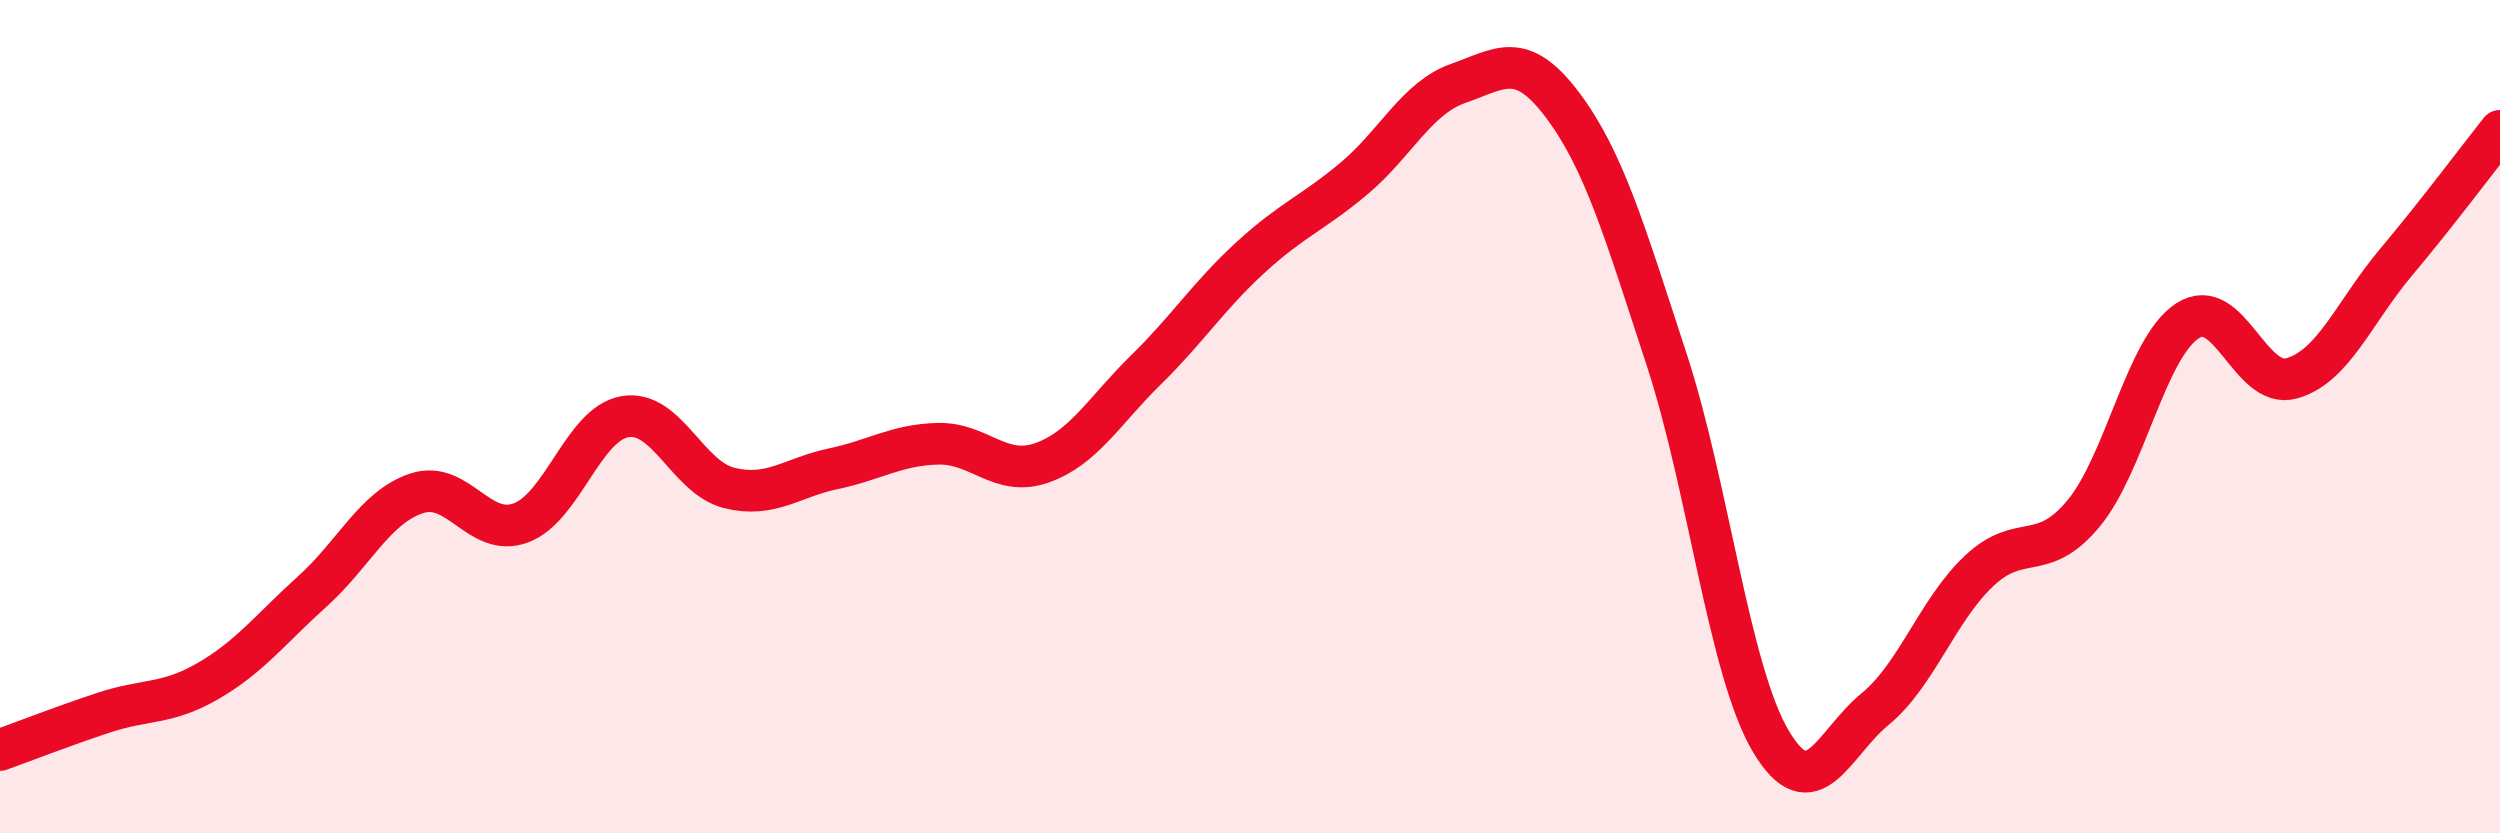 
    <svg width="60" height="20" viewBox="0 0 60 20" xmlns="http://www.w3.org/2000/svg">
      <path
        d="M 0,18 C 0.5,17.82 1.5,17.43 2.5,17.1 C 3.5,16.77 4,16.92 5,16.34 C 6,15.76 6.5,15.09 7.5,14.19 C 8.5,13.29 9,12.17 10,11.84 C 11,11.51 11.5,12.92 12.5,12.55 C 13.5,12.18 14,10.17 15,10 C 16,9.83 16.5,11.46 17.5,11.71 C 18.5,11.96 19,11.46 20,11.25 C 21,11.04 21.5,10.68 22.5,10.65 C 23.5,10.62 24,11.46 25,11.11 C 26,10.76 26.5,9.86 27.5,8.88 C 28.5,7.9 29,7.11 30,6.19 C 31,5.27 31.5,5.12 32.5,4.28 C 33.5,3.44 34,2.35 35,2 C 36,1.65 36.5,1.19 37.5,2.52 C 38.5,3.85 39,5.58 40,8.63 C 41,11.68 41.5,16.11 42.5,17.79 C 43.5,19.47 44,17.84 45,17.02 C 46,16.2 46.5,14.64 47.5,13.7 C 48.5,12.76 49,13.53 50,12.33 C 51,11.13 51.5,8.35 52.5,7.7 C 53.5,7.05 54,9.36 55,9.08 C 56,8.8 56.5,7.49 57.5,6.3 C 58.5,5.11 59.5,3.77 60,3.14L60 20L0 20Z"
        fill="#EB0A25"
        opacity="0.1"
        stroke-linecap="round"
        stroke-linejoin="round"
      />
      <path
        d="M 0,18 C 0.5,17.82 1.5,17.43 2.5,17.1 C 3.5,16.77 4,16.92 5,16.34 C 6,15.76 6.5,15.09 7.5,14.19 C 8.5,13.29 9,12.17 10,11.84 C 11,11.51 11.5,12.92 12.5,12.55 C 13.5,12.18 14,10.17 15,10 C 16,9.83 16.5,11.46 17.5,11.71 C 18.5,11.96 19,11.46 20,11.25 C 21,11.04 21.5,10.68 22.5,10.65 C 23.5,10.62 24,11.46 25,11.11 C 26,10.76 26.5,9.86 27.5,8.88 C 28.5,7.9 29,7.11 30,6.19 C 31,5.27 31.5,5.12 32.5,4.28 C 33.5,3.44 34,2.35 35,2 C 36,1.65 36.5,1.19 37.5,2.52 C 38.5,3.85 39,5.58 40,8.63 C 41,11.68 41.5,16.11 42.5,17.79 C 43.5,19.47 44,17.84 45,17.02 C 46,16.2 46.5,14.64 47.5,13.7 C 48.5,12.76 49,13.53 50,12.33 C 51,11.13 51.5,8.35 52.5,7.7 C 53.5,7.05 54,9.36 55,9.08 C 56,8.8 56.5,7.49 57.5,6.3 C 58.5,5.11 59.5,3.77 60,3.14"
        stroke="#EB0A25"
        stroke-width="1"
        fill="none"
        stroke-linecap="round"
        stroke-linejoin="round"
      />
    </svg>
  